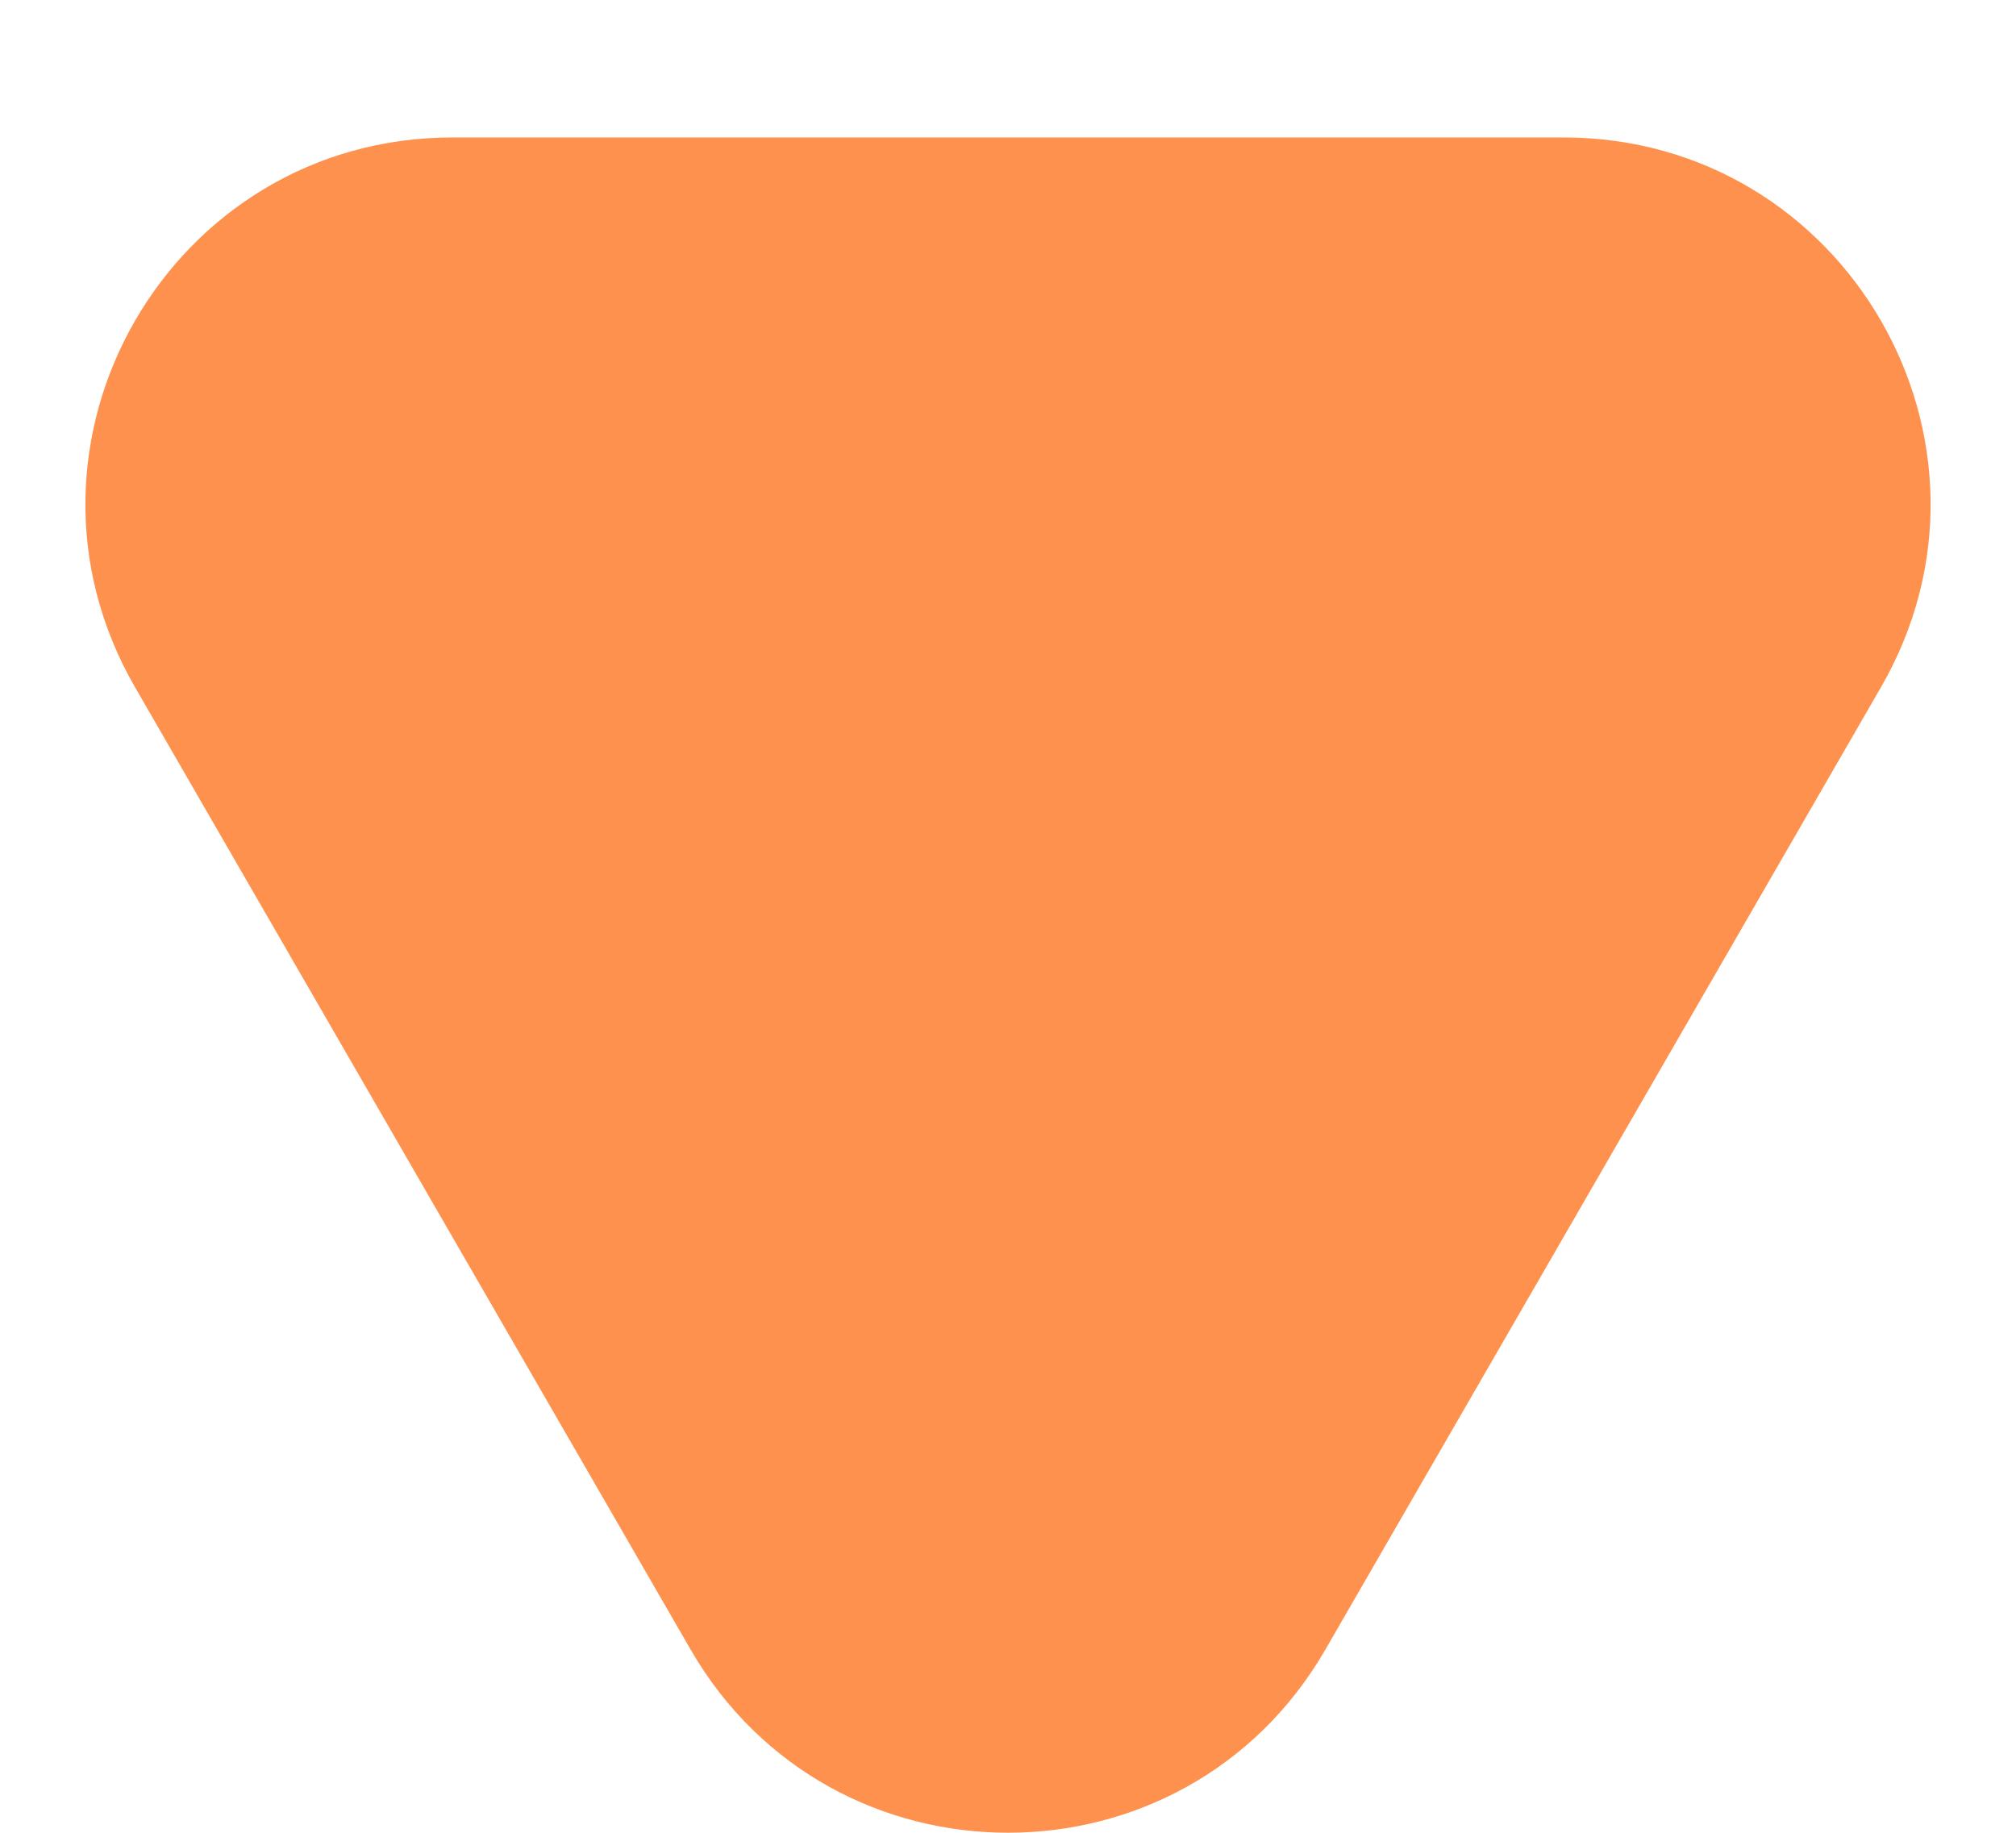 <svg xmlns="http://www.w3.org/2000/svg" width="11" height="10" viewBox="0 0 11 10" fill="none"><path d="M3.768 9C4.538 10.333 6.462 10.333 7.232 9L10.263 3.75C11.033 2.417 10.071 0.75 8.531 0.75H2.469C0.929 0.75 -0.033 2.417 0.737 3.75L3.768 9Z" fill="#FE914D"></path></svg>